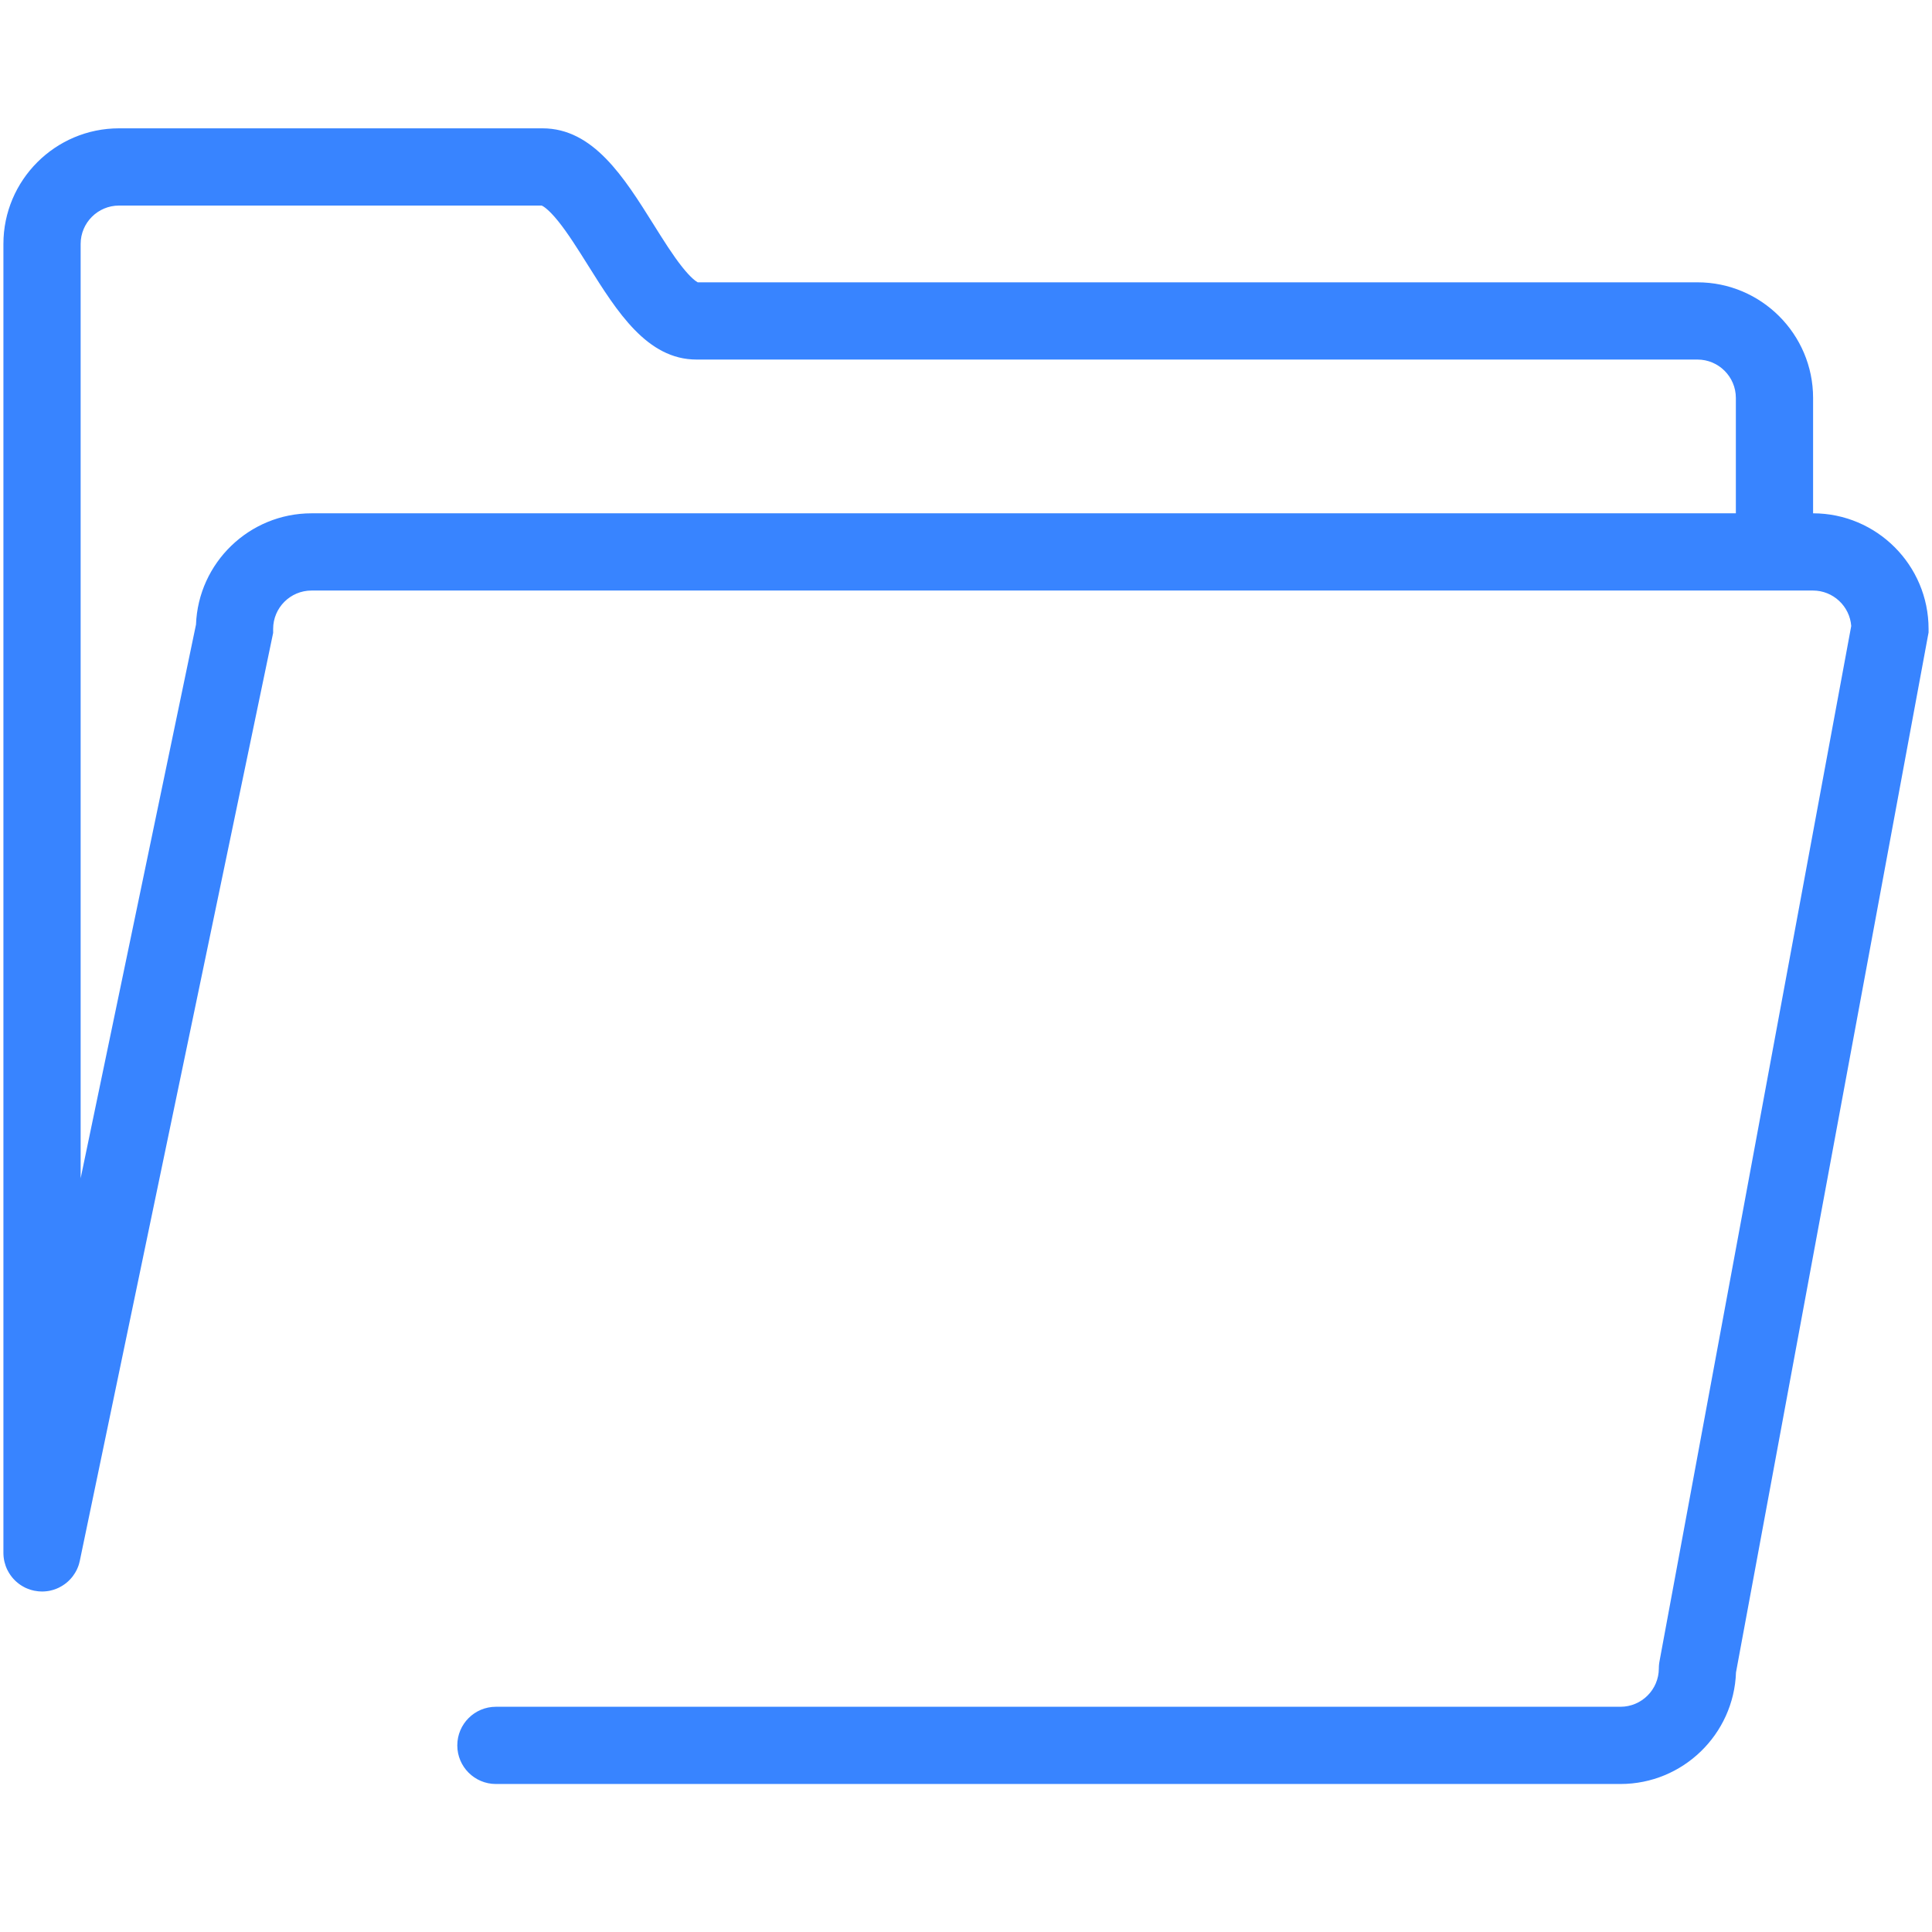 <svg class="svg-icon" style="width: 1em; height: 1em;vertical-align: middle;fill: #3884ff;overflow: hidden;" viewBox="0 0 1024 1024" version="1.1"
  xmlns="http://www.w3.org/2000/svg">
  <path d="M960.976 272.065l0-61.153c0-33.79-27.496-61.276-61.286-61.276l-529.868 0c-0.819-0.43-3.5-2.149-8.258-8.135-4.912-6.171-9.916-14.152-15.206-22.605-15.687-25.01-31.907-50.879-58.809-50.879L63.086 68.018c-33.779 0-61.276 27.486-61.276 61.276l0 693.802c0 0.338 0.01 0.686 0.031 1.023 0.01 0.246 0.031 0.501 0.051 0.767 0.02 0.225 0.041 0.45 0.072 0.675 0.01 0.113 0.031 0.225 0.051 0.348 0.01 0.174 0.041 0.338 0.072 0.512 0.051 0.276 0.102 0.553 0.153 0.819 0.041 0.225 0.092 0.46 0.153 0.686 0.174 0.686 0.368 1.351 0.604 2.016 0.102 0.266 0.205 0.532 0.307 0.798 0.082 0.205 0.174 0.409 0.256 0.614 0.051 0.092 0.092 0.194 0.133 0.297 0.102 0.215 0.215 0.44 0.327 0.655 0.174 0.348 0.368 0.696 0.573 1.044 0.082 0.153 0.174 0.307 0.266 0.45 0.849 1.381 1.862 2.661 3.019 3.807 0.164 0.164 0.327 0.327 0.501 0.481 0.287 0.266 0.583 0.522 0.88 0.767 0.256 0.205 0.512 0.409 0.778 0.614 0.266 0.194 0.532 0.389 0.798 0.563 0.266 0.184 0.532 0.358 0.808 0.522 0.317 0.194 0.645 0.379 0.982 0.553 0.184 0.113 0.379 0.205 0.573 0.307 0.205 0.092 0.409 0.194 0.604 0.287 0.01 0 0.02 0 0.02 0 0.266 0.123 0.542 0.246 0.819 0.348 0.553 0.225 1.115 0.43 1.699 0.604 0.573 0.174 1.167 0.327 1.77 0.45 0.757 0.153 1.504 0.266 2.251 0.338 0.624 0.061 1.248 0.092 1.873 0.092l0.061 0c0.348 0 0.686-0.01 1.034-0.031 0.246 0 0.491-0.02 0.737-0.051 0.246-0.02 0.501-0.041 0.747-0.082 0.082 0 0.164-0.01 0.235-0.031 0.215-0.02 0.43-0.051 0.645-0.092 0.266-0.041 0.522-0.092 0.778-0.143 0.194-0.041 0.389-0.082 0.583-0.143 0.716-0.164 1.412-0.368 2.098-0.614 0.266-0.102 0.532-0.205 0.798-0.307 0.266-0.113 0.522-0.215 0.778-0.338 0.01 0 0.02 0 0.02 0 0.266-0.123 0.512-0.246 0.767-0.379 0.358-0.174 0.706-0.358 1.044-0.573 0.153-0.082 0.307-0.174 0.45-0.266 0.798-0.481 1.555-1.023 2.282-1.627 0.256-0.205 0.501-0.42 0.747-0.645 0.235-0.215 0.471-0.44 0.706-0.675 0.235-0.235 0.46-0.471 0.675-0.706 0.225-0.246 0.44-0.491 0.645-0.747 0.205-0.256 0.409-0.512 0.614-0.778 0.01-0.01 0.01-0.01 0.01-0.01 0.379-0.522 0.747-1.064 1.085-1.617 0.174-0.287 0.338-0.573 0.491-0.86 0.133-0.246 0.266-0.491 0.389-0.737 0.041-0.092 0.092-0.184 0.133-0.276 0.092-0.205 0.184-0.409 0.276-0.624 0.102-0.215 0.194-0.45 0.276-0.675 0.082-0.194 0.153-0.389 0.225-0.583 0.02-0.072 0.051-0.143 0.072-0.225 0.082-0.225 0.153-0.46 0.225-0.696 0.174-0.573 0.327-1.167 0.45-1.77l0.02-0.102 102.443-491.678 0-2.108c0-11.215 9.118-20.343 20.343-20.343l795.795 0c10.683 0 19.484 8.289 20.282 18.788l-101.543 548.318-0.082 0.45c-0.061 0.317-0.113 0.634-0.153 0.941-0.041 0.297-0.072 0.583-0.102 0.87-0.02 0.287-0.051 0.573-0.061 0.86-0.02 0.327-0.031 0.665-0.031 0.993l0 0.082c-0.01 11.205-9.128 20.323-20.343 20.323l-596.035 0c-11.308 0-20.466 9.159-20.466 20.466 0 11.297 9.159 20.466 20.466 20.466l596.035 0c33.073 0 60.109-26.34 61.235-59.137l0-0.01 101.727-549.341 0.348-1.842 0-1.883C1022.19 299.572 994.724 272.096 960.976 272.065zM920.043 272.065l-754.924 0c-33.012 0-60.017 26.238-61.235 58.963l-61.143 293.494 0-495.229c0-11.215 9.128-20.343 20.343-20.343l224.043 0c0.706 0.307 3.51 1.821 8.678 8.217 5.157 6.385 10.601 15.073 15.871 23.475 15.38 24.549 31.293 49.927 57.489 49.927l530.523 0c11.226 0 20.354 9.128 20.354 20.343L920.043 272.065 920.043 272.065z" />
  <path d="M16.341 842.651c-0.573-0.174-1.146-0.368-1.699-0.604C15.195 842.272 15.758 842.477 16.341 842.651z" />
</svg>
